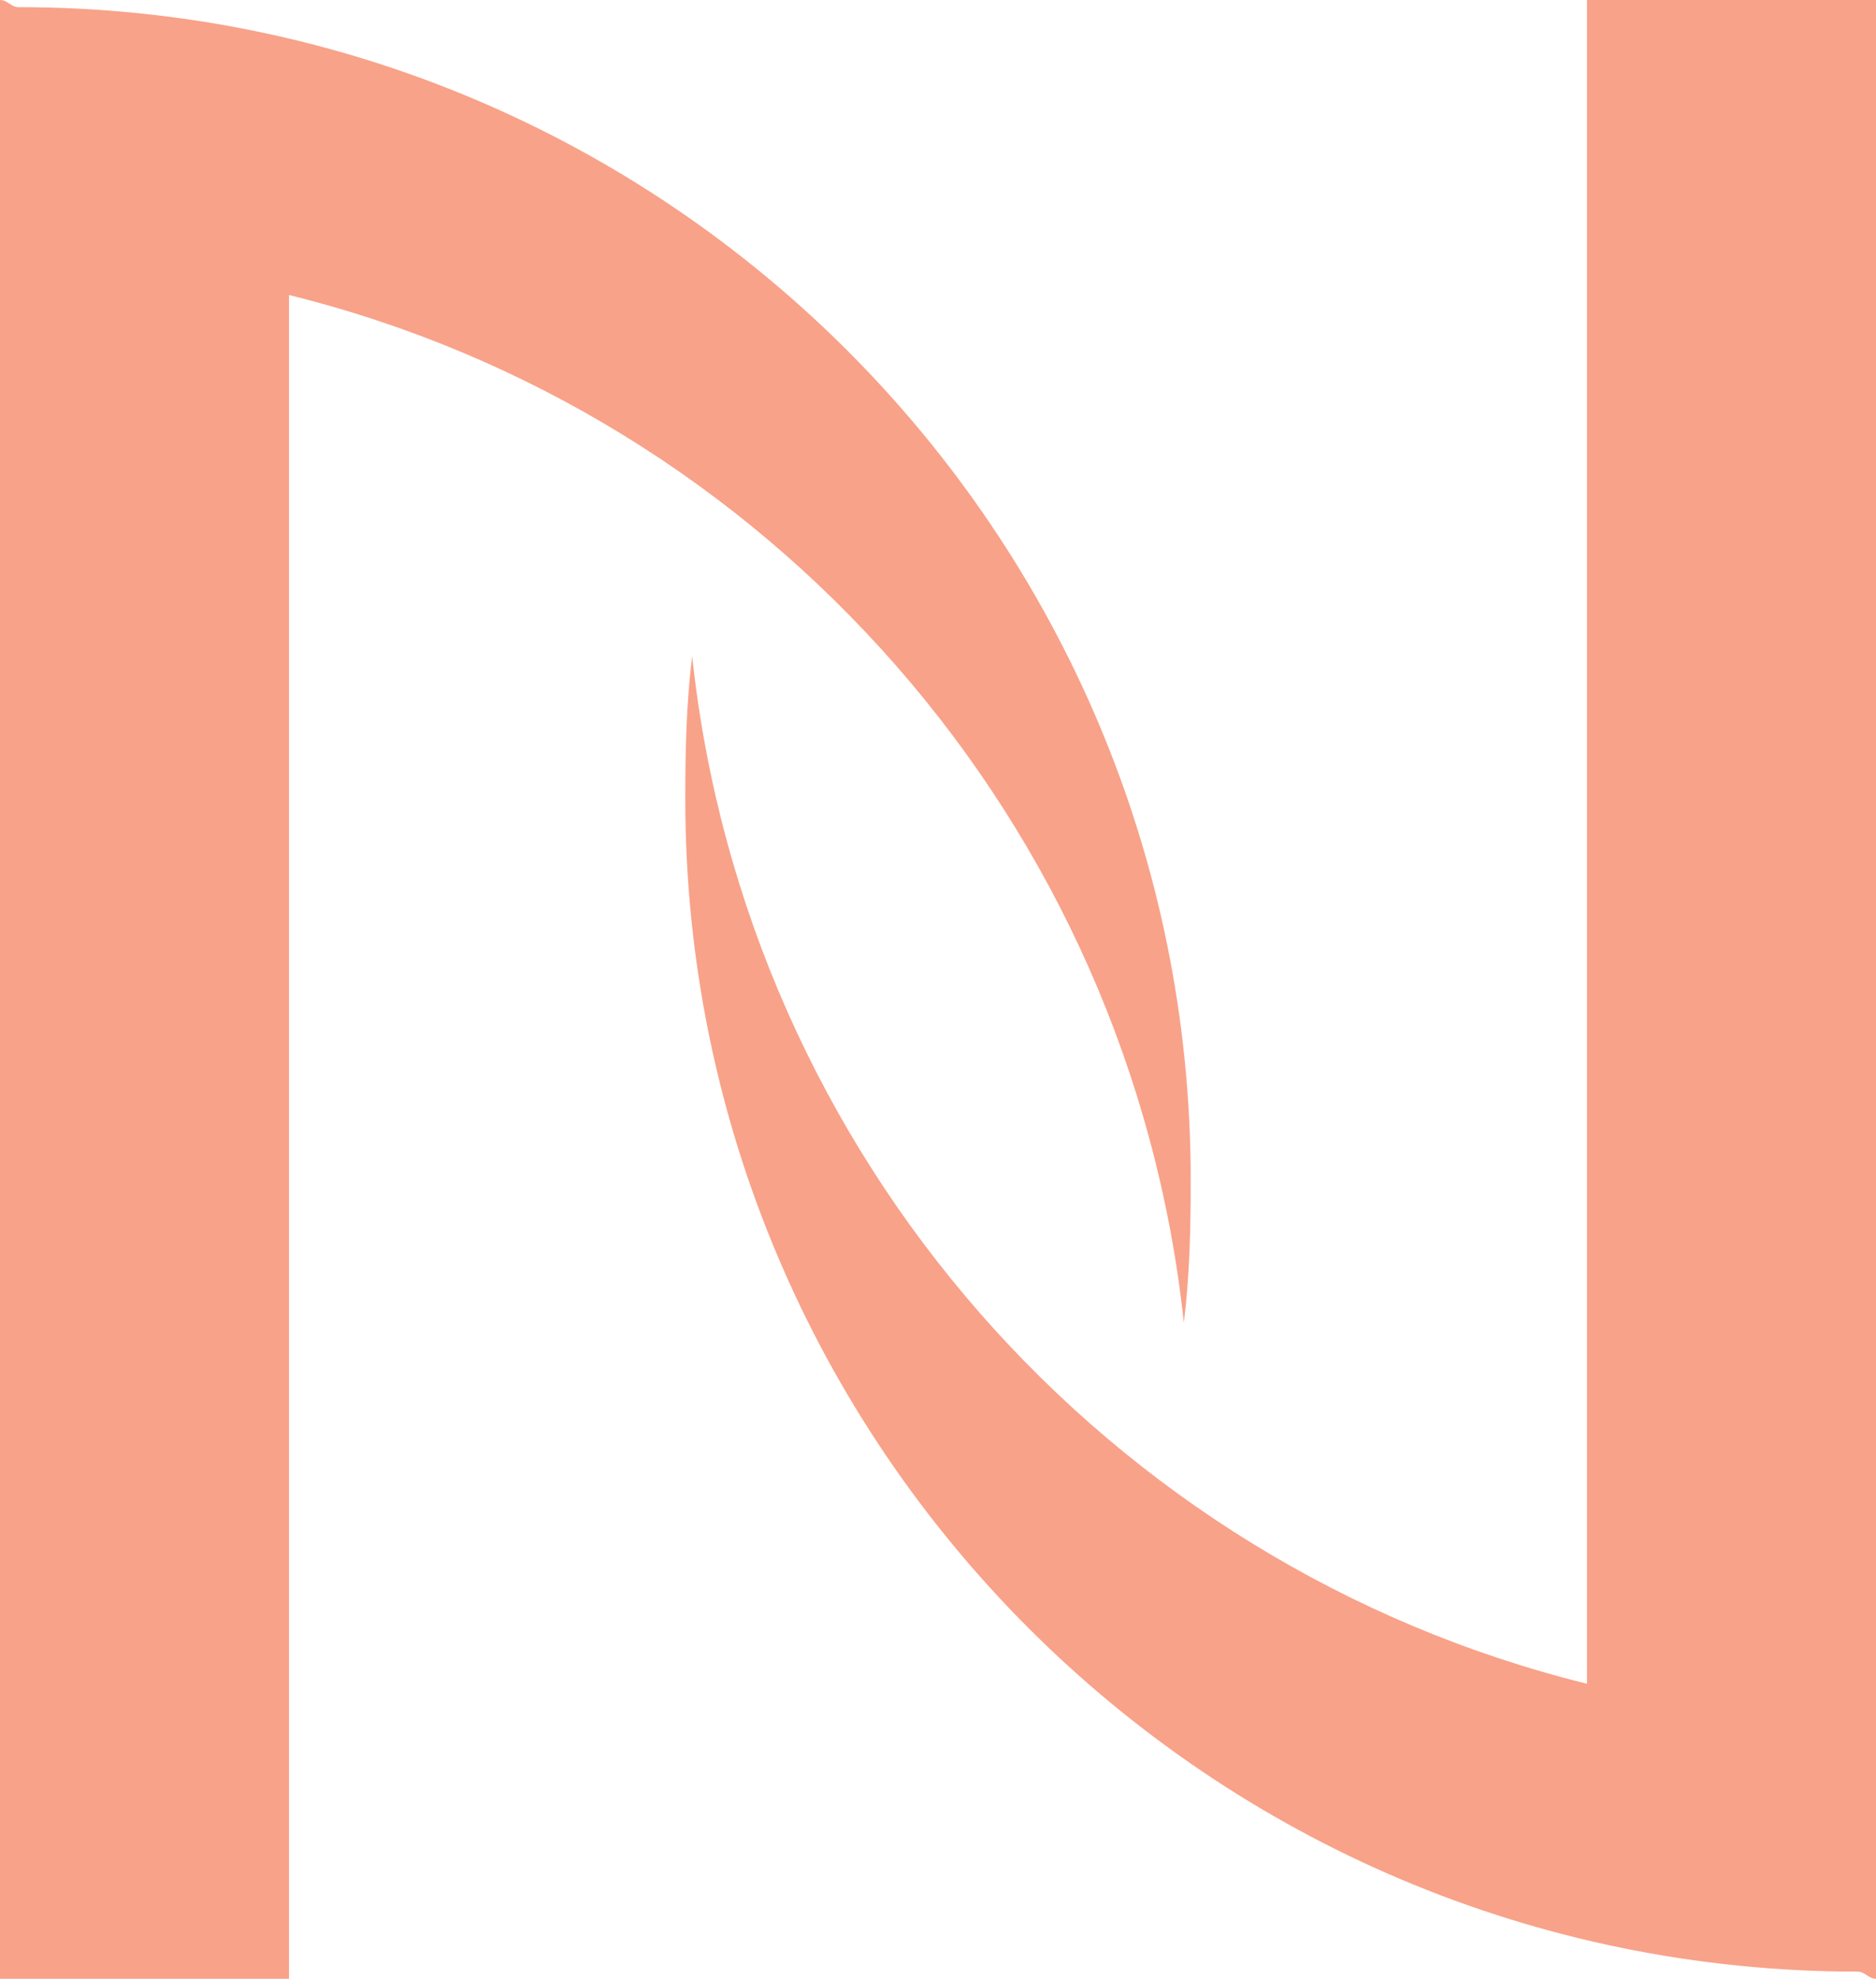 <?xml version="1.0" encoding="utf-8"?>
<!-- Generator: Adobe Illustrator 16.0.2, SVG Export Plug-In . SVG Version: 6.00 Build 0)  -->
<!DOCTYPE svg PUBLIC "-//W3C//DTD SVG 1.1//EN" "http://www.w3.org/Graphics/SVG/1.1/DTD/svg11.dtd">
<svg version="1.1" id="Layer_1" xmlns="http://www.w3.org/2000/svg" xmlns:xlink="http://www.w3.org/1999/xlink" x="0px" y="0px"
	 width="26.773px" height="28.237px" viewBox="0 0 26.773 28.237" enable-background="new 0 0 26.773 28.237" xml:space="preserve">
<g>
	<g>
		<path fill-rule="evenodd" clip-rule="evenodd" fill="#F8A289" d="M4.125,28.237V4.21c6.831,1.688,12.004,7.515,12.77,14.665
			c0.084-0.679,0.098-1.341,0.098-2.042c0-9.241-7.491-16.731-16.731-16.731C0.158,0.102,0.104-0.002,0,0v28.237H4.125z"/>
		<path fill-rule="evenodd" clip-rule="evenodd" fill="#F8A289" d="M22.648,0v24.027c-6.83-1.688-12.004-7.515-12.77-14.664
			c-0.084,0.679-0.098,1.34-0.098,2.042c0,9.24,7.491,16.73,16.731,16.73c0.104,0,0.159,0.104,0.262,0.102V0H22.648z"/>
	</g>
</g>
</svg>
